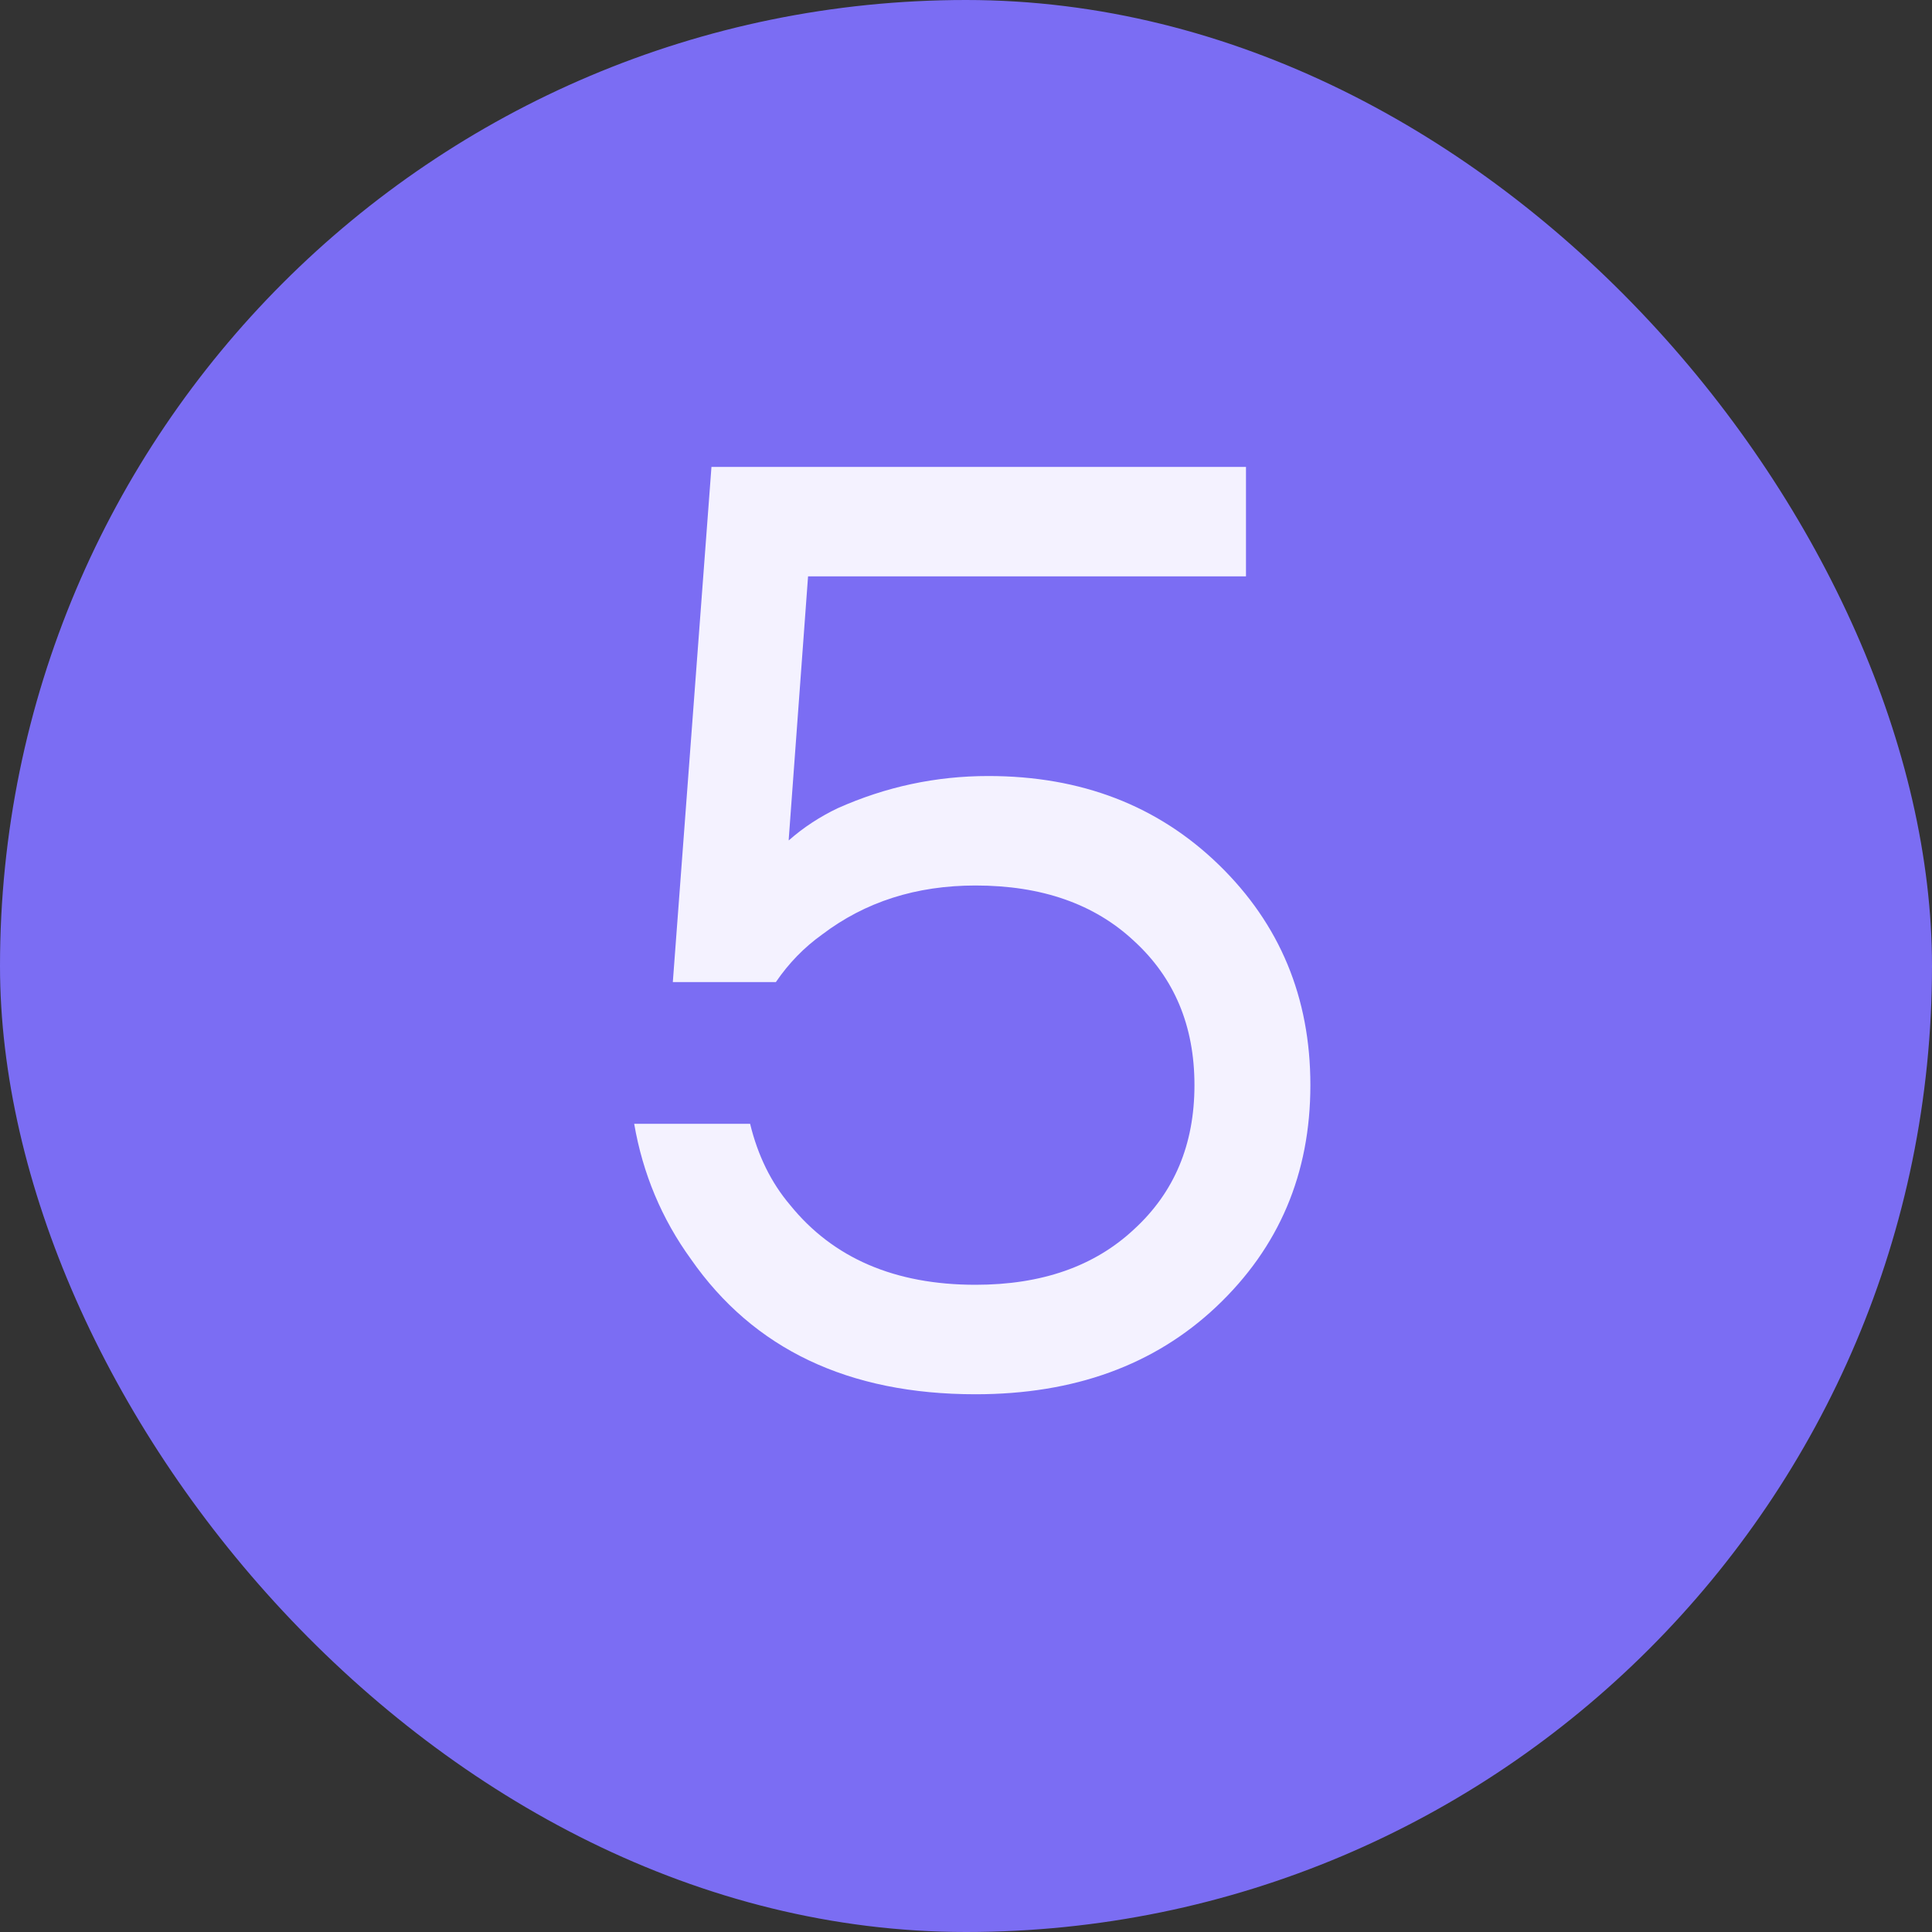 <?xml version="1.0" encoding="UTF-8"?> <svg xmlns="http://www.w3.org/2000/svg" width="24" height="24" viewBox="0 0 24 24" fill="none"><rect x="0" y="0" width="24" height="24" fill="#333333" stroke="none"/><rect width="24" height="24" rx="12" fill="#7B6DF3"></rect><path d="M7.878 13.96H9.318C9.414 14.355 9.579 14.691 9.814 14.968C10.348 15.629 11.116 15.96 12.118 15.96C12.94 15.96 13.595 15.731 14.086 15.272C14.588 14.813 14.838 14.216 14.838 13.48C14.838 12.744 14.588 12.147 14.086 11.688C13.595 11.229 12.94 11 12.118 11C11.382 11 10.748 11.203 10.214 11.608C9.99 11.768 9.798 11.965 9.638 12.2H8.358L8.838 5.8H15.478V7.16H10.038L9.798 10.424V10.44C9.979 10.28 10.182 10.147 10.406 10.04C11.004 9.773 11.627 9.64 12.278 9.64C13.43 9.64 14.385 10.008 15.142 10.744C15.899 11.48 16.278 12.392 16.278 13.48C16.278 14.579 15.889 15.496 15.11 16.232C14.342 16.957 13.345 17.32 12.118 17.32C10.54 17.32 9.361 16.76 8.582 15.64C8.219 15.139 7.985 14.579 7.878 13.96Z" fill="#F4F2FF"></path></svg> 